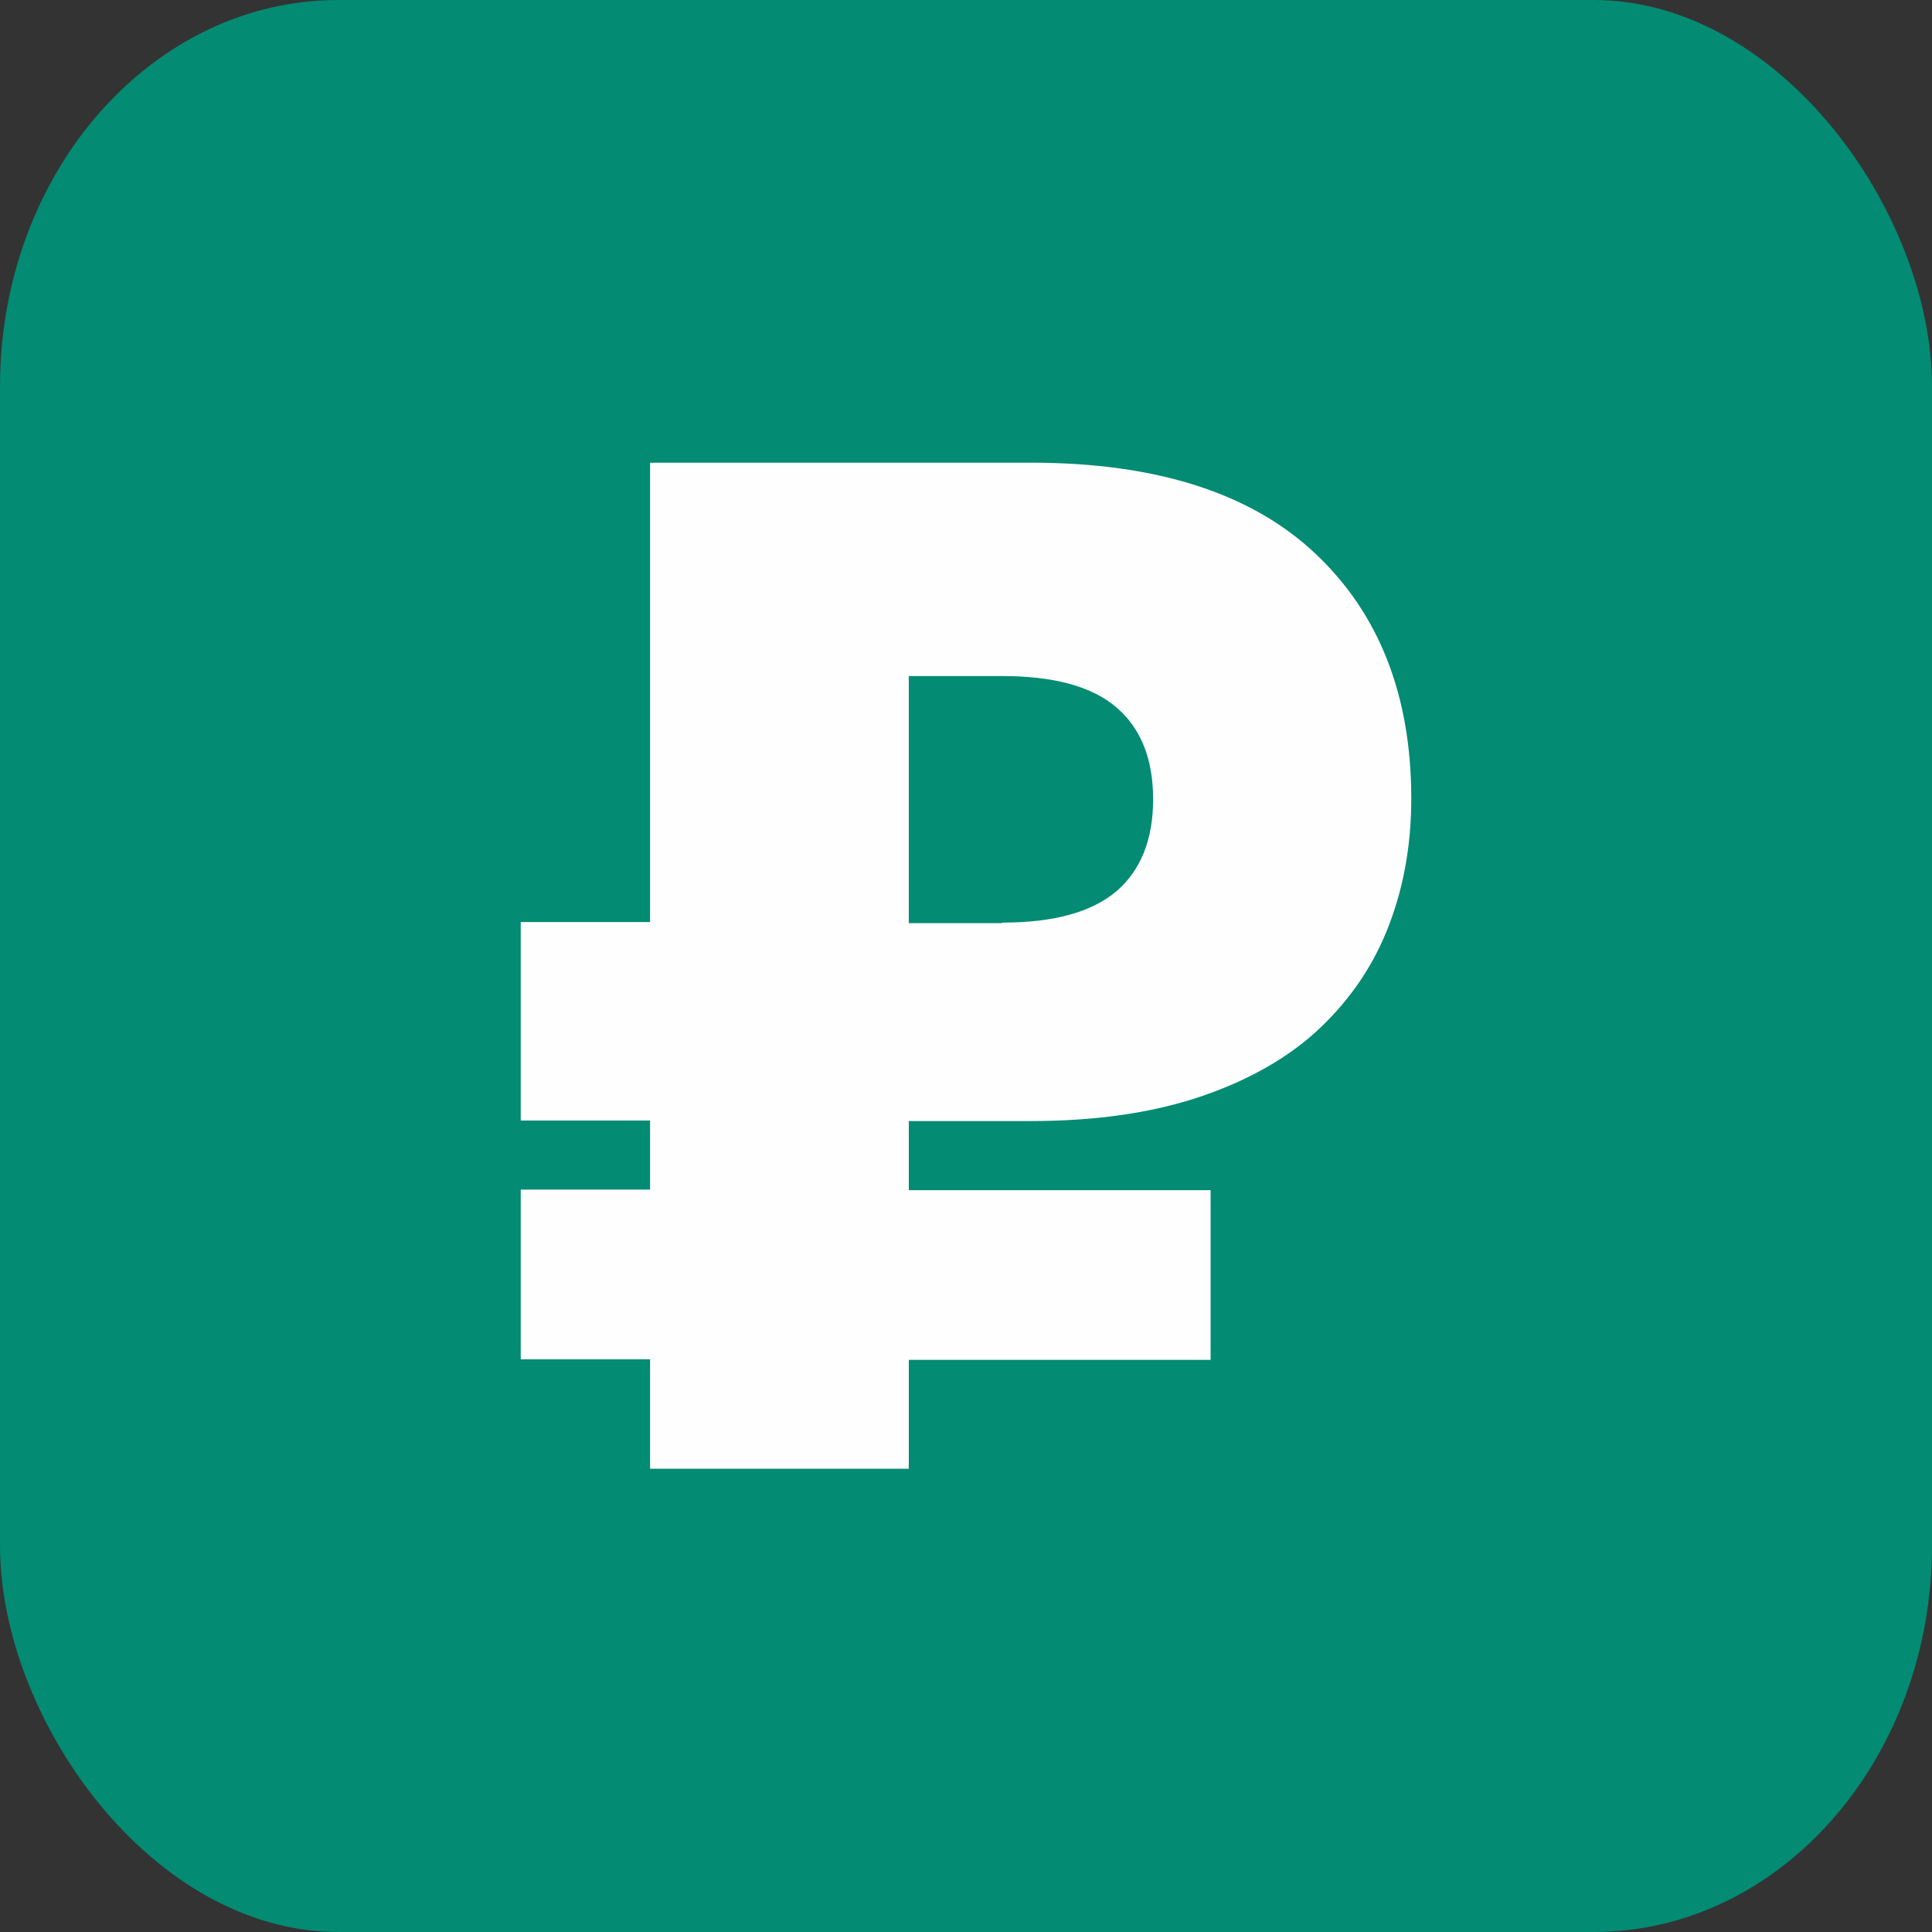 <?xml version="1.0" encoding="UTF-8"?> <svg xmlns="http://www.w3.org/2000/svg" xmlns:xlink="http://www.w3.org/1999/xlink" xmlns:xodm="http://www.corel.com/coreldraw/odm/2003" xml:space="preserve" width="6.478mm" height="6.478mm" version="1.0" style="shape-rendering:geometricPrecision; text-rendering:geometricPrecision; image-rendering:optimizeQuality; fill-rule:evenodd; clip-rule:evenodd" viewBox="0 0 34.95 34.95"><rect x="0" y="0" width="34.95" height="34.95" fill="#333333" stroke="none"/> <defs> <style type="text/css"> .fil0 {fill:#038B73} .fil1 {fill:#FEFEFE;fill-rule:nonzero} </style> </defs> <g id="Слой_x0020_1">  <rect class="fil0" x="-0" y="-0" width="34.95" height="34.95" rx="6.12" ry="6.99"></rect> <path class="fil1" d="M11.76 24.59l-2.34 0 0 -3.07 2.34 0 0 -1.25 -2.34 0 0 -3.59 2.34 0 0 -8.31 6.89 0c2.27,0 3.98,0.55 5.14,1.64 1.16,1.09 1.74,2.57 1.74,4.44 0,0.87 -0.15,1.66 -0.44,2.38 -0.29,0.72 -0.73,1.33 -1.3,1.85 -0.57,0.51 -1.29,0.9 -2.14,1.18 -0.86,0.28 -1.86,0.42 -3,0.42l-2.21 0 0 1.25 5.46 0 0 3.07 -5.46 0 0 1.97 -4.68 0 0 -1.97zm6.37 -7.9c0.94,0 1.62,-0.19 2.07,-0.57 0.44,-0.38 0.66,-0.94 0.66,-1.66 0,-0.73 -0.22,-1.28 -0.66,-1.66 -0.44,-0.38 -1.13,-0.57 -2.07,-0.57l-1.69 0 0 4.47 1.69 0z"></path> </g> </svg> 